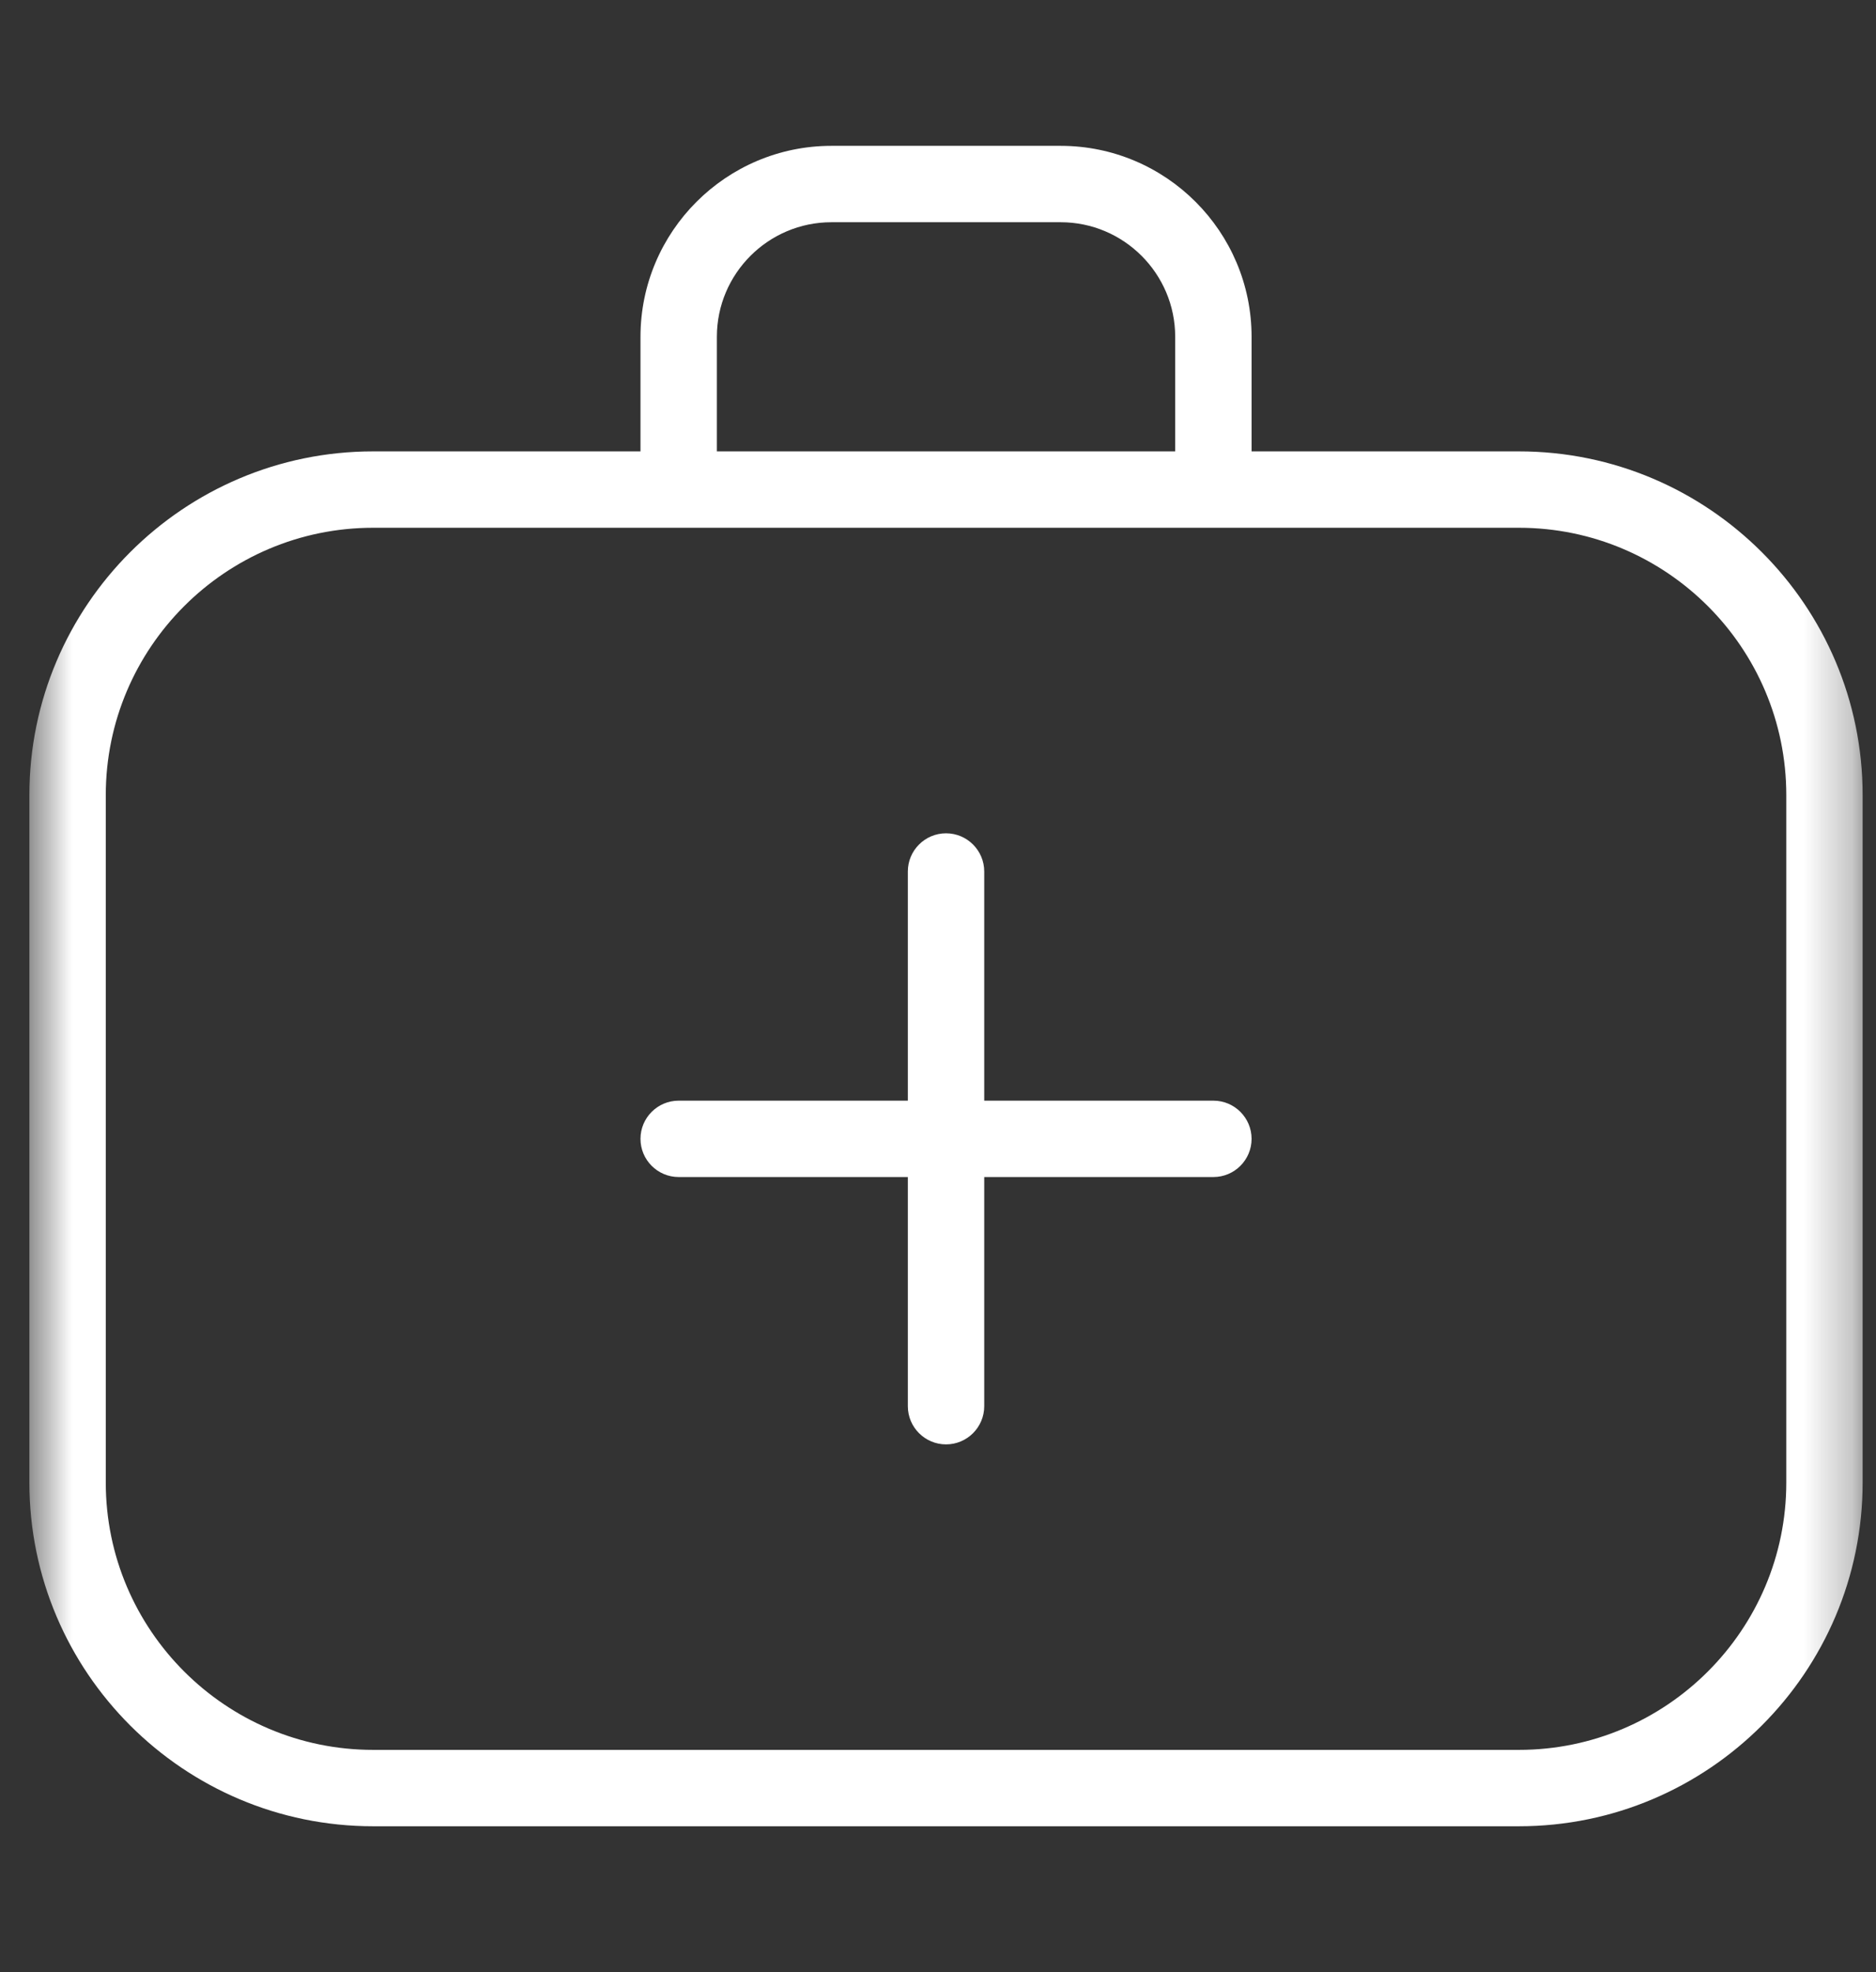 <svg width="39" height="41" viewBox="0 0 39 41" fill="none" xmlns="http://www.w3.org/2000/svg">
<rect x="0" y="0" width="39" height="41" fill="#333333" stroke="none"/>
<mask id="mask0_3003_10" style="mask-type:luminance" maskUnits="userSpaceOnUse" x="0" y="1" width="39" height="39">
<path d="M38.722 1.444H0.611V39.555H38.722V1.444Z" fill="white"/>
</mask>
<g mask="url(#mask0_3003_10)">
<path d="M31.577 9.384H26.019V7.002C26.019 4.814 24.239 3.032 22.049 3.032H17.285C15.095 3.032 13.315 4.814 13.315 7.002V9.384H7.757C3.817 9.384 0.611 12.59 0.611 16.53V30.822C0.611 34.761 3.817 37.967 7.757 37.967H31.577C35.516 37.967 38.722 34.761 38.722 30.822V16.53C38.722 12.59 35.516 9.384 31.577 9.384ZM14.903 7.002C14.903 5.689 15.972 4.62 17.285 4.62H22.049C23.362 4.62 24.431 5.689 24.431 7.002V9.384H14.903V7.002ZM37.135 30.822C37.135 33.886 34.641 36.379 31.577 36.379H7.757C4.692 36.379 2.199 33.886 2.199 30.822V16.53C2.199 13.465 4.692 10.972 7.757 10.972H31.577C34.641 10.972 37.135 13.465 37.135 16.53V30.822ZM26.019 23.676C26.019 24.114 25.663 24.47 25.225 24.47H20.461V29.234C20.461 29.672 20.105 30.028 19.667 30.028C19.229 30.028 18.873 29.672 18.873 29.234V24.47H14.109C13.671 24.47 13.315 24.114 13.315 23.676C13.315 23.238 13.671 22.882 14.109 22.882H18.873V18.118C18.873 17.68 19.229 17.324 19.667 17.324C20.105 17.324 20.461 17.68 20.461 18.118V22.882H25.225C25.663 22.882 26.019 23.238 26.019 23.676Z" fill="white"/>
</g>
</svg>
